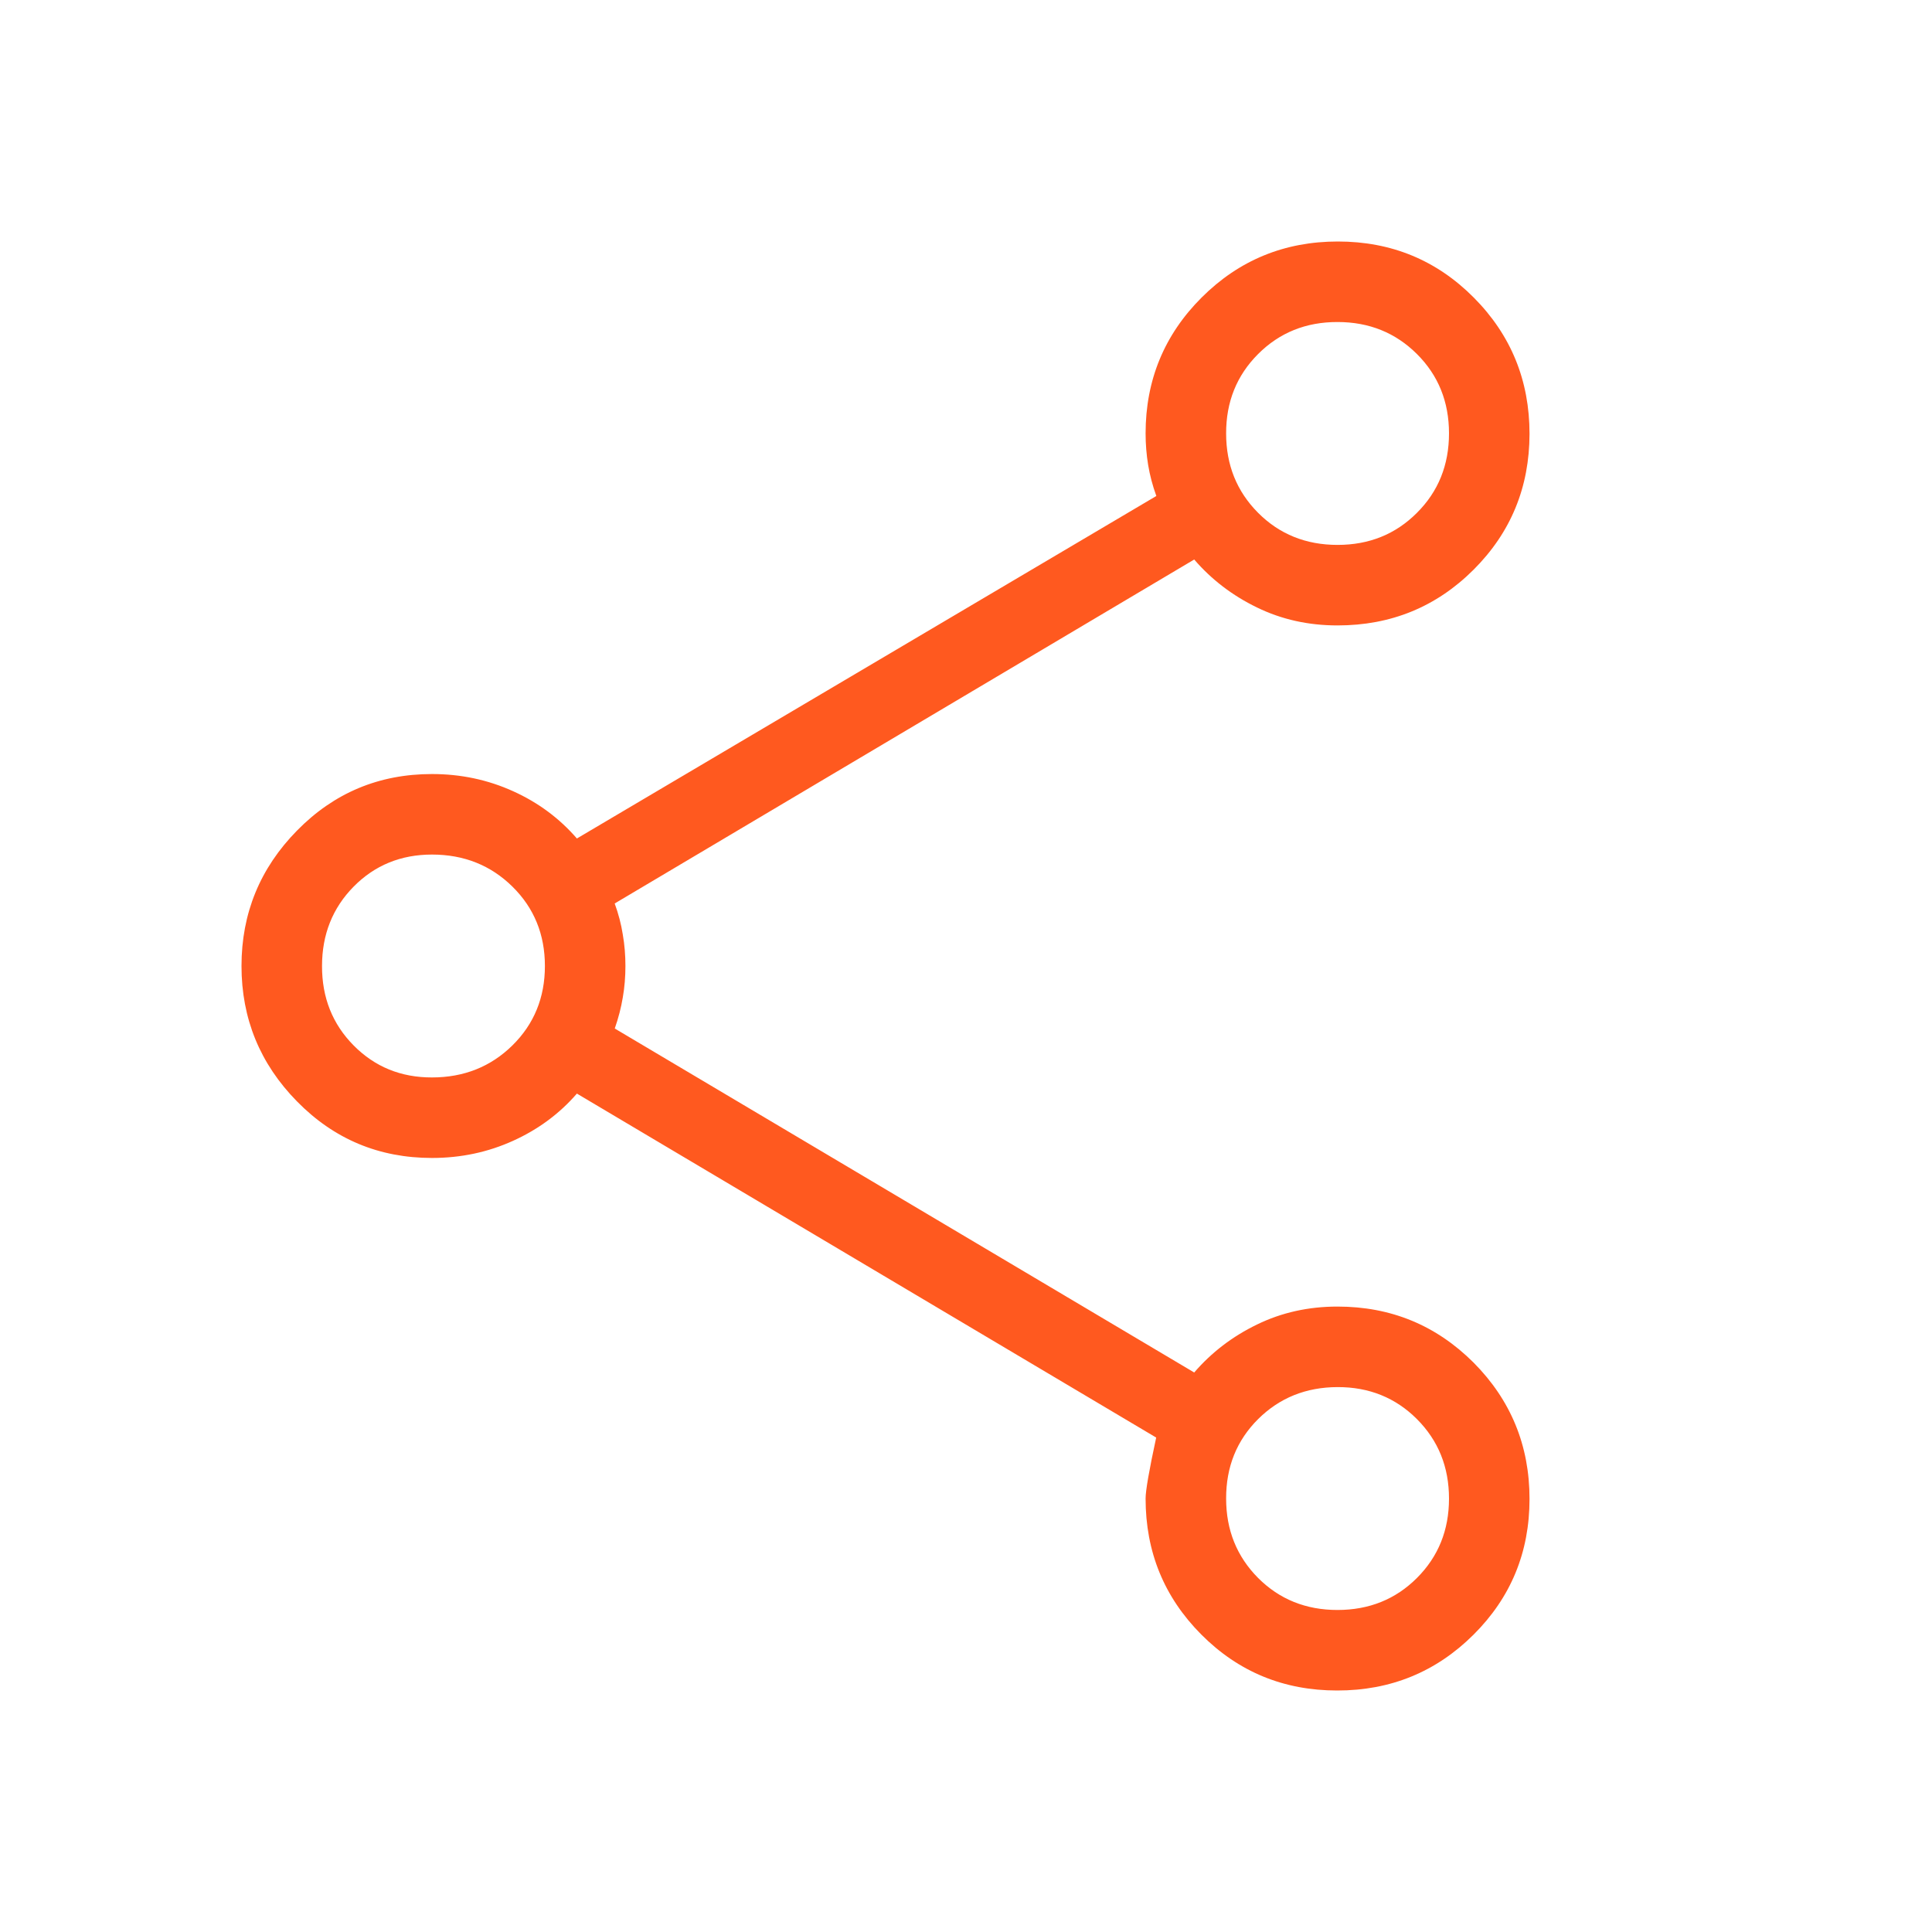 <svg width="25" height="25" viewBox="0 0 25 25" fill="none" xmlns="http://www.w3.org/2000/svg">
<path d="M17.302 21.875C16.612 21.875 16.026 21.634 15.545 21.151C15.064 20.668 14.824 20.081 14.824 19.391C14.824 19.287 14.87 19.024 14.961 18.602L7.465 14.151C7.24 14.411 6.964 14.615 6.639 14.762C6.313 14.91 5.963 14.984 5.59 14.984C4.905 14.984 4.323 14.741 3.844 14.253C3.365 13.766 3.125 13.181 3.125 12.5C3.125 11.819 3.365 11.234 3.844 10.747C4.323 10.259 4.905 10.016 5.59 10.016C5.963 10.016 6.312 10.09 6.639 10.238C6.965 10.385 7.24 10.59 7.465 10.85L14.963 6.418C14.914 6.283 14.879 6.149 14.857 6.017C14.835 5.883 14.824 5.747 14.824 5.608C14.824 4.919 15.066 4.332 15.55 3.849C16.034 3.366 16.622 3.125 17.312 3.125C18.003 3.125 18.59 3.367 19.071 3.851C19.552 4.335 19.792 4.923 19.792 5.614C19.791 6.305 19.55 6.891 19.068 7.372C18.586 7.853 17.999 8.093 17.307 8.093C16.931 8.093 16.584 8.016 16.266 7.861C15.948 7.707 15.677 7.5 15.453 7.24L7.954 11.691C8.003 11.825 8.038 11.959 8.059 12.093C8.082 12.225 8.093 12.361 8.093 12.5C8.093 12.639 8.082 12.775 8.059 12.907C8.037 13.04 8.002 13.174 7.955 13.309L15.453 17.76C15.677 17.5 15.948 17.293 16.266 17.139C16.584 16.984 16.931 16.907 17.307 16.907C17.998 16.907 18.584 17.149 19.068 17.632C19.55 18.117 19.792 18.705 19.792 19.396C19.792 20.087 19.55 20.673 19.066 21.154C18.582 21.635 17.993 21.876 17.302 21.875ZM17.307 20.833C17.716 20.833 18.059 20.695 18.335 20.419C18.612 20.142 18.75 19.8 18.75 19.392C18.75 18.983 18.612 18.641 18.335 18.363C18.059 18.087 17.717 17.948 17.308 17.949C16.9 17.95 16.557 18.088 16.28 18.363C16.003 18.639 15.865 18.982 15.866 19.391C15.866 19.8 16.005 20.142 16.28 20.419C16.556 20.695 16.898 20.833 17.307 20.833ZM5.59 13.942C6.003 13.942 6.351 13.803 6.631 13.527C6.911 13.251 7.051 12.908 7.051 12.5C7.051 12.092 6.911 11.749 6.631 11.473C6.351 11.197 6.004 11.058 5.59 11.058C5.186 11.058 4.848 11.197 4.576 11.473C4.304 11.749 4.167 12.092 4.167 12.5C4.166 12.908 4.302 13.251 4.576 13.528C4.85 13.805 5.188 13.943 5.59 13.942ZM17.308 7.051C17.717 7.051 18.059 6.913 18.335 6.636C18.612 6.36 18.75 6.017 18.75 5.608C18.75 5.199 18.612 4.857 18.335 4.581C18.059 4.306 17.717 4.167 17.308 4.167C16.9 4.166 16.557 4.304 16.28 4.581C16.003 4.858 15.865 5.201 15.866 5.609C15.866 6.018 16.005 6.36 16.28 6.636C16.556 6.913 16.899 7.051 17.308 7.051Z" fill="#FF591F"/>
</svg>
